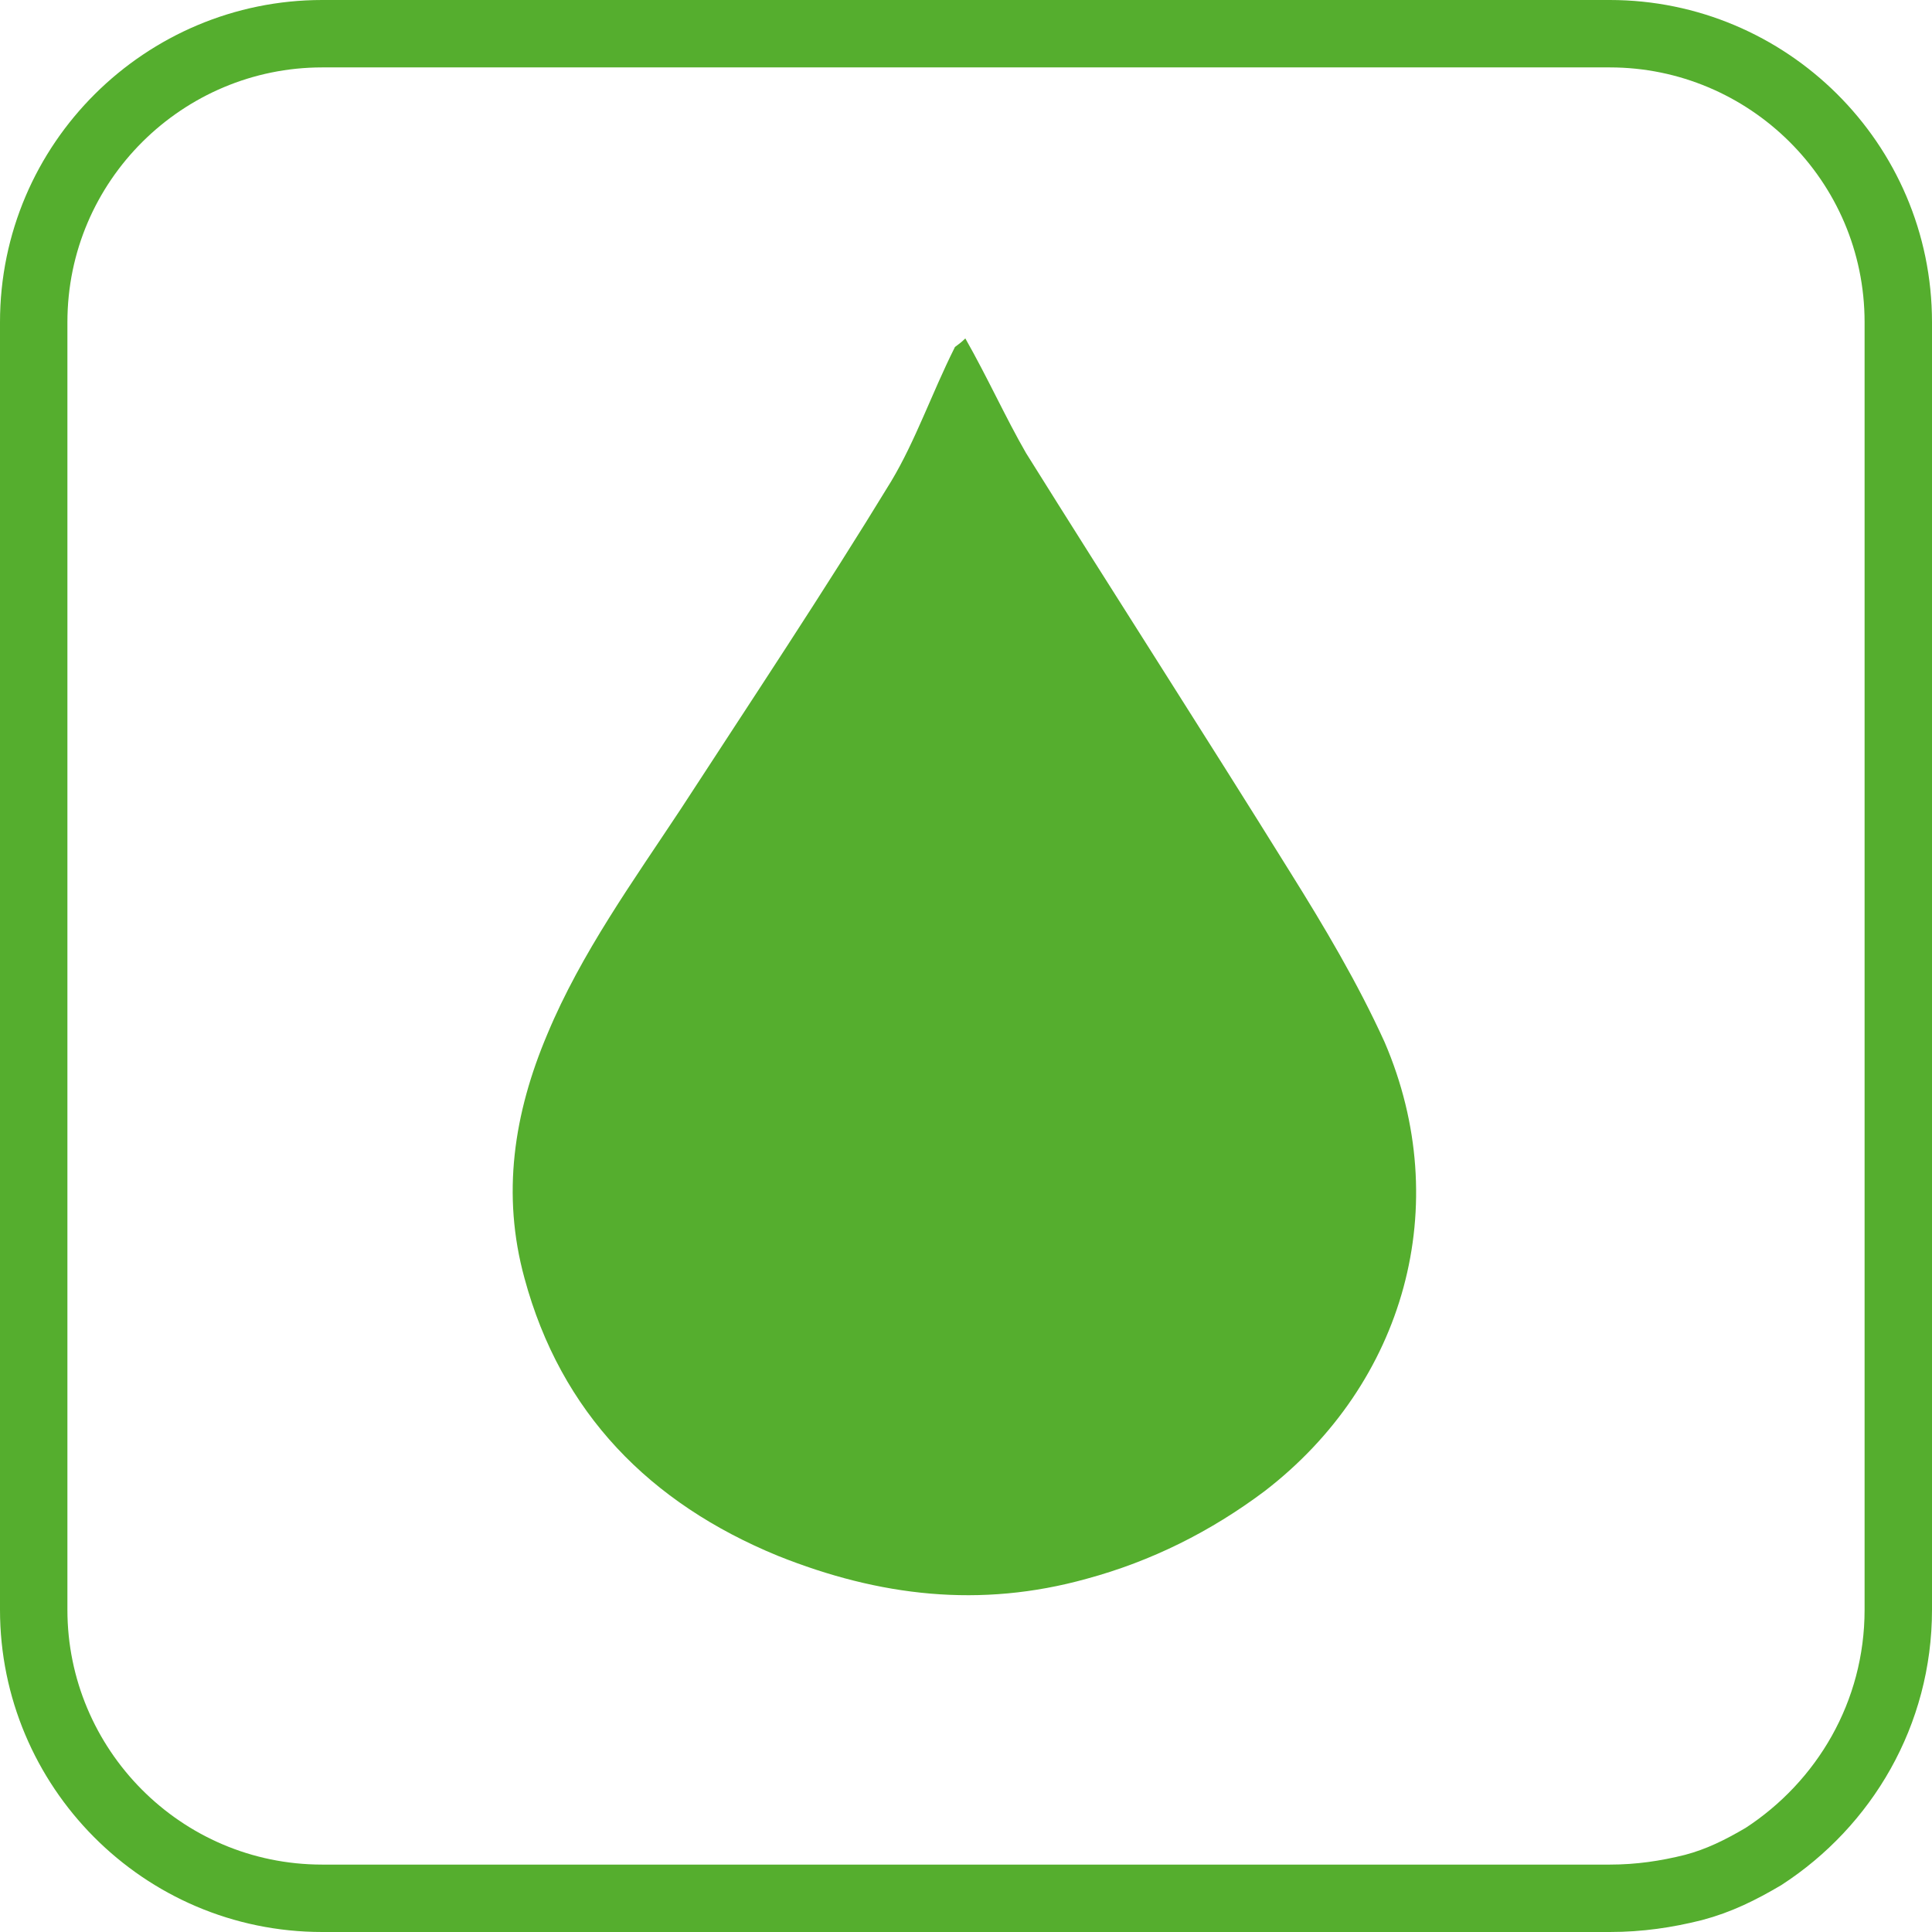 <?xml version="1.0" encoding="utf-8"?>
<!-- Generator: Adobe Illustrator 21.1.0, SVG Export Plug-In . SVG Version: 6.00 Build 0)  -->
<svg version="1.1" id="Слой_1" xmlns="http://www.w3.org/2000/svg" xmlns:xlink="http://www.w3.org/1999/xlink" x="0px" y="0px"
	 viewBox="0 0 143.3 143.3" style="enable-background:new 0 0 143.3 143.3;" xml:space="preserve">
<style type="text/css">
	.st0{fill:none;stroke:#55AE2E;stroke-width:5;stroke-miterlimit:10;}
	.st1{fill:#55AE2E;}
</style>
<g id="Слой_1_1_">
</g>
<path class="st0" d="M140.8,23.9v95.5c0,7.7-4,14.4-10,18.3c-1.7,1-3.3,1.8-5.2,2.3c-2,0.5-4,0.8-6.2,0.8H23.9
	c-11.9,0-21.4-9.7-21.4-21.4V23.9C2.5,12,12.2,2.5,23.9,2.5h95.5C131.1,2.5,140.8,12,140.8,23.9z"/>
<path class="st1" d="M71.6,25.1c1.7,3,3,5.9,4.5,8.5C82.6,44,89.3,54.4,95.7,64.7c2.5,4,5,8.2,7,12.6c5.2,12.1,1.5,25.3-8.9,33.3
	c-4,3-8.4,5.2-13.2,6.5c-7.9,2.2-15.4,1.3-22.9-1.7c-9.5-3.9-16.1-10.6-18.8-20.6c-1.7-6.2-0.8-12.2,1.7-18.1
	c2.5-6,6.4-11.4,9.9-16.7c5.2-8,10.6-16.1,15.6-24.3c1.8-3,3-6.5,4.7-9.9C70.8,25.7,71.1,25.6,71.6,25.1z"/>
</svg>
